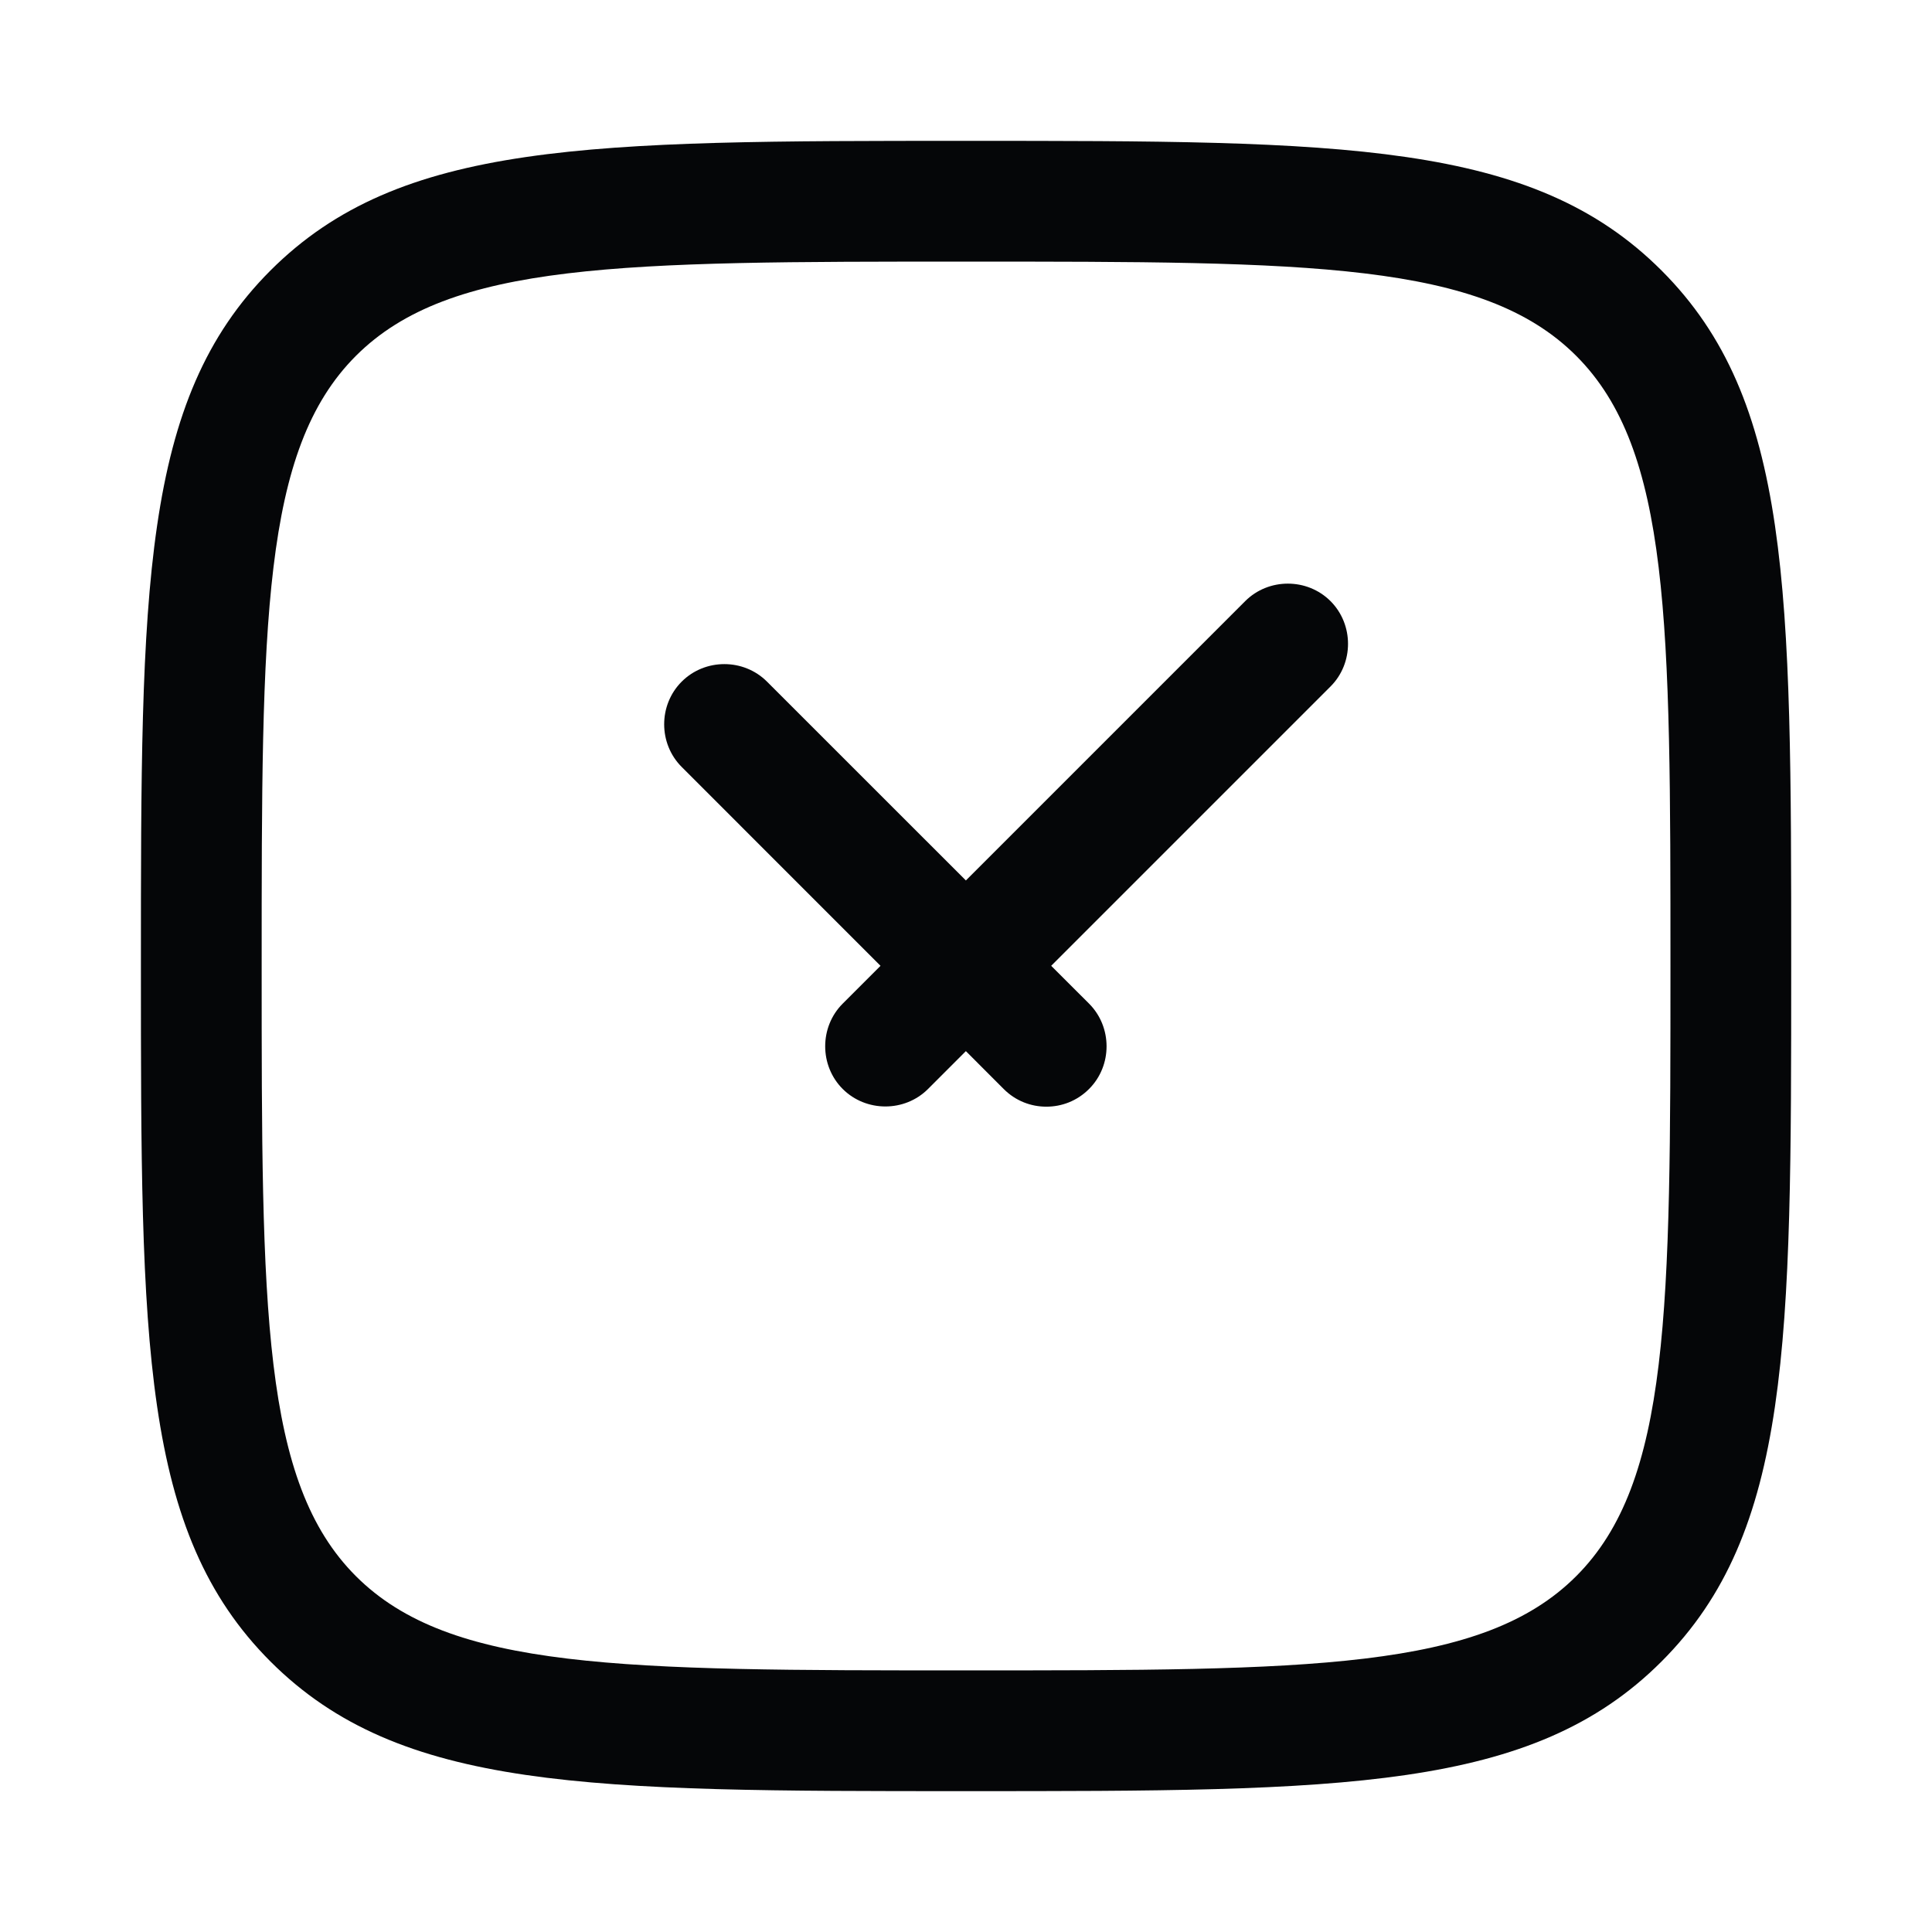 <svg xmlns="http://www.w3.org/2000/svg" width="32" height="32" viewBox="0 0 32 32" fill="none"><path d="M16.001 2.333C22.241 2.333 25.374 2.334 27.52 4.48C29.667 6.627 29.668 9.76 29.668 16C29.668 22.24 29.667 25.373 27.52 27.52C25.374 29.666 22.241 29.667 16.001 29.667C9.761 29.667 6.627 29.666 4.48 27.52C2.334 25.373 2.334 22.239 2.334 16C2.334 9.76 2.334 6.627 4.48 4.48C6.627 2.334 9.761 2.333 16.001 2.333ZM16.001 4.333C10.308 4.333 7.455 4.334 5.895 5.894C4.335 7.454 4.334 10.307 4.334 16C4.334 21.693 4.335 24.546 5.895 26.106C7.455 27.666 10.308 27.667 16.001 27.667C21.694 27.667 24.547 27.666 26.107 26.106C27.667 24.546 27.668 21.693 27.668 16C27.668 10.307 27.667 7.454 26.107 5.894C24.547 4.334 21.694 4.333 16.001 4.333ZM20.624 9.957C21.011 9.57 21.651 9.57 22.038 9.957C22.424 10.344 22.424 10.984 22.038 11.37L17.411 15.997L18.038 16.623C18.425 17.01 18.425 17.651 18.038 18.037C17.838 18.237 17.584 18.33 17.331 18.33C17.078 18.33 16.824 18.237 16.624 18.037L15.998 17.41L15.371 18.037C14.985 18.423 14.345 18.423 13.958 18.037C13.571 17.65 13.571 17.01 13.958 16.623L14.584 15.997L11.291 12.703C10.904 12.316 10.904 11.677 11.291 11.29C11.678 10.903 12.317 10.903 12.704 11.29L15.998 14.583L20.624 9.957Z" fill="#050608"></path></svg>